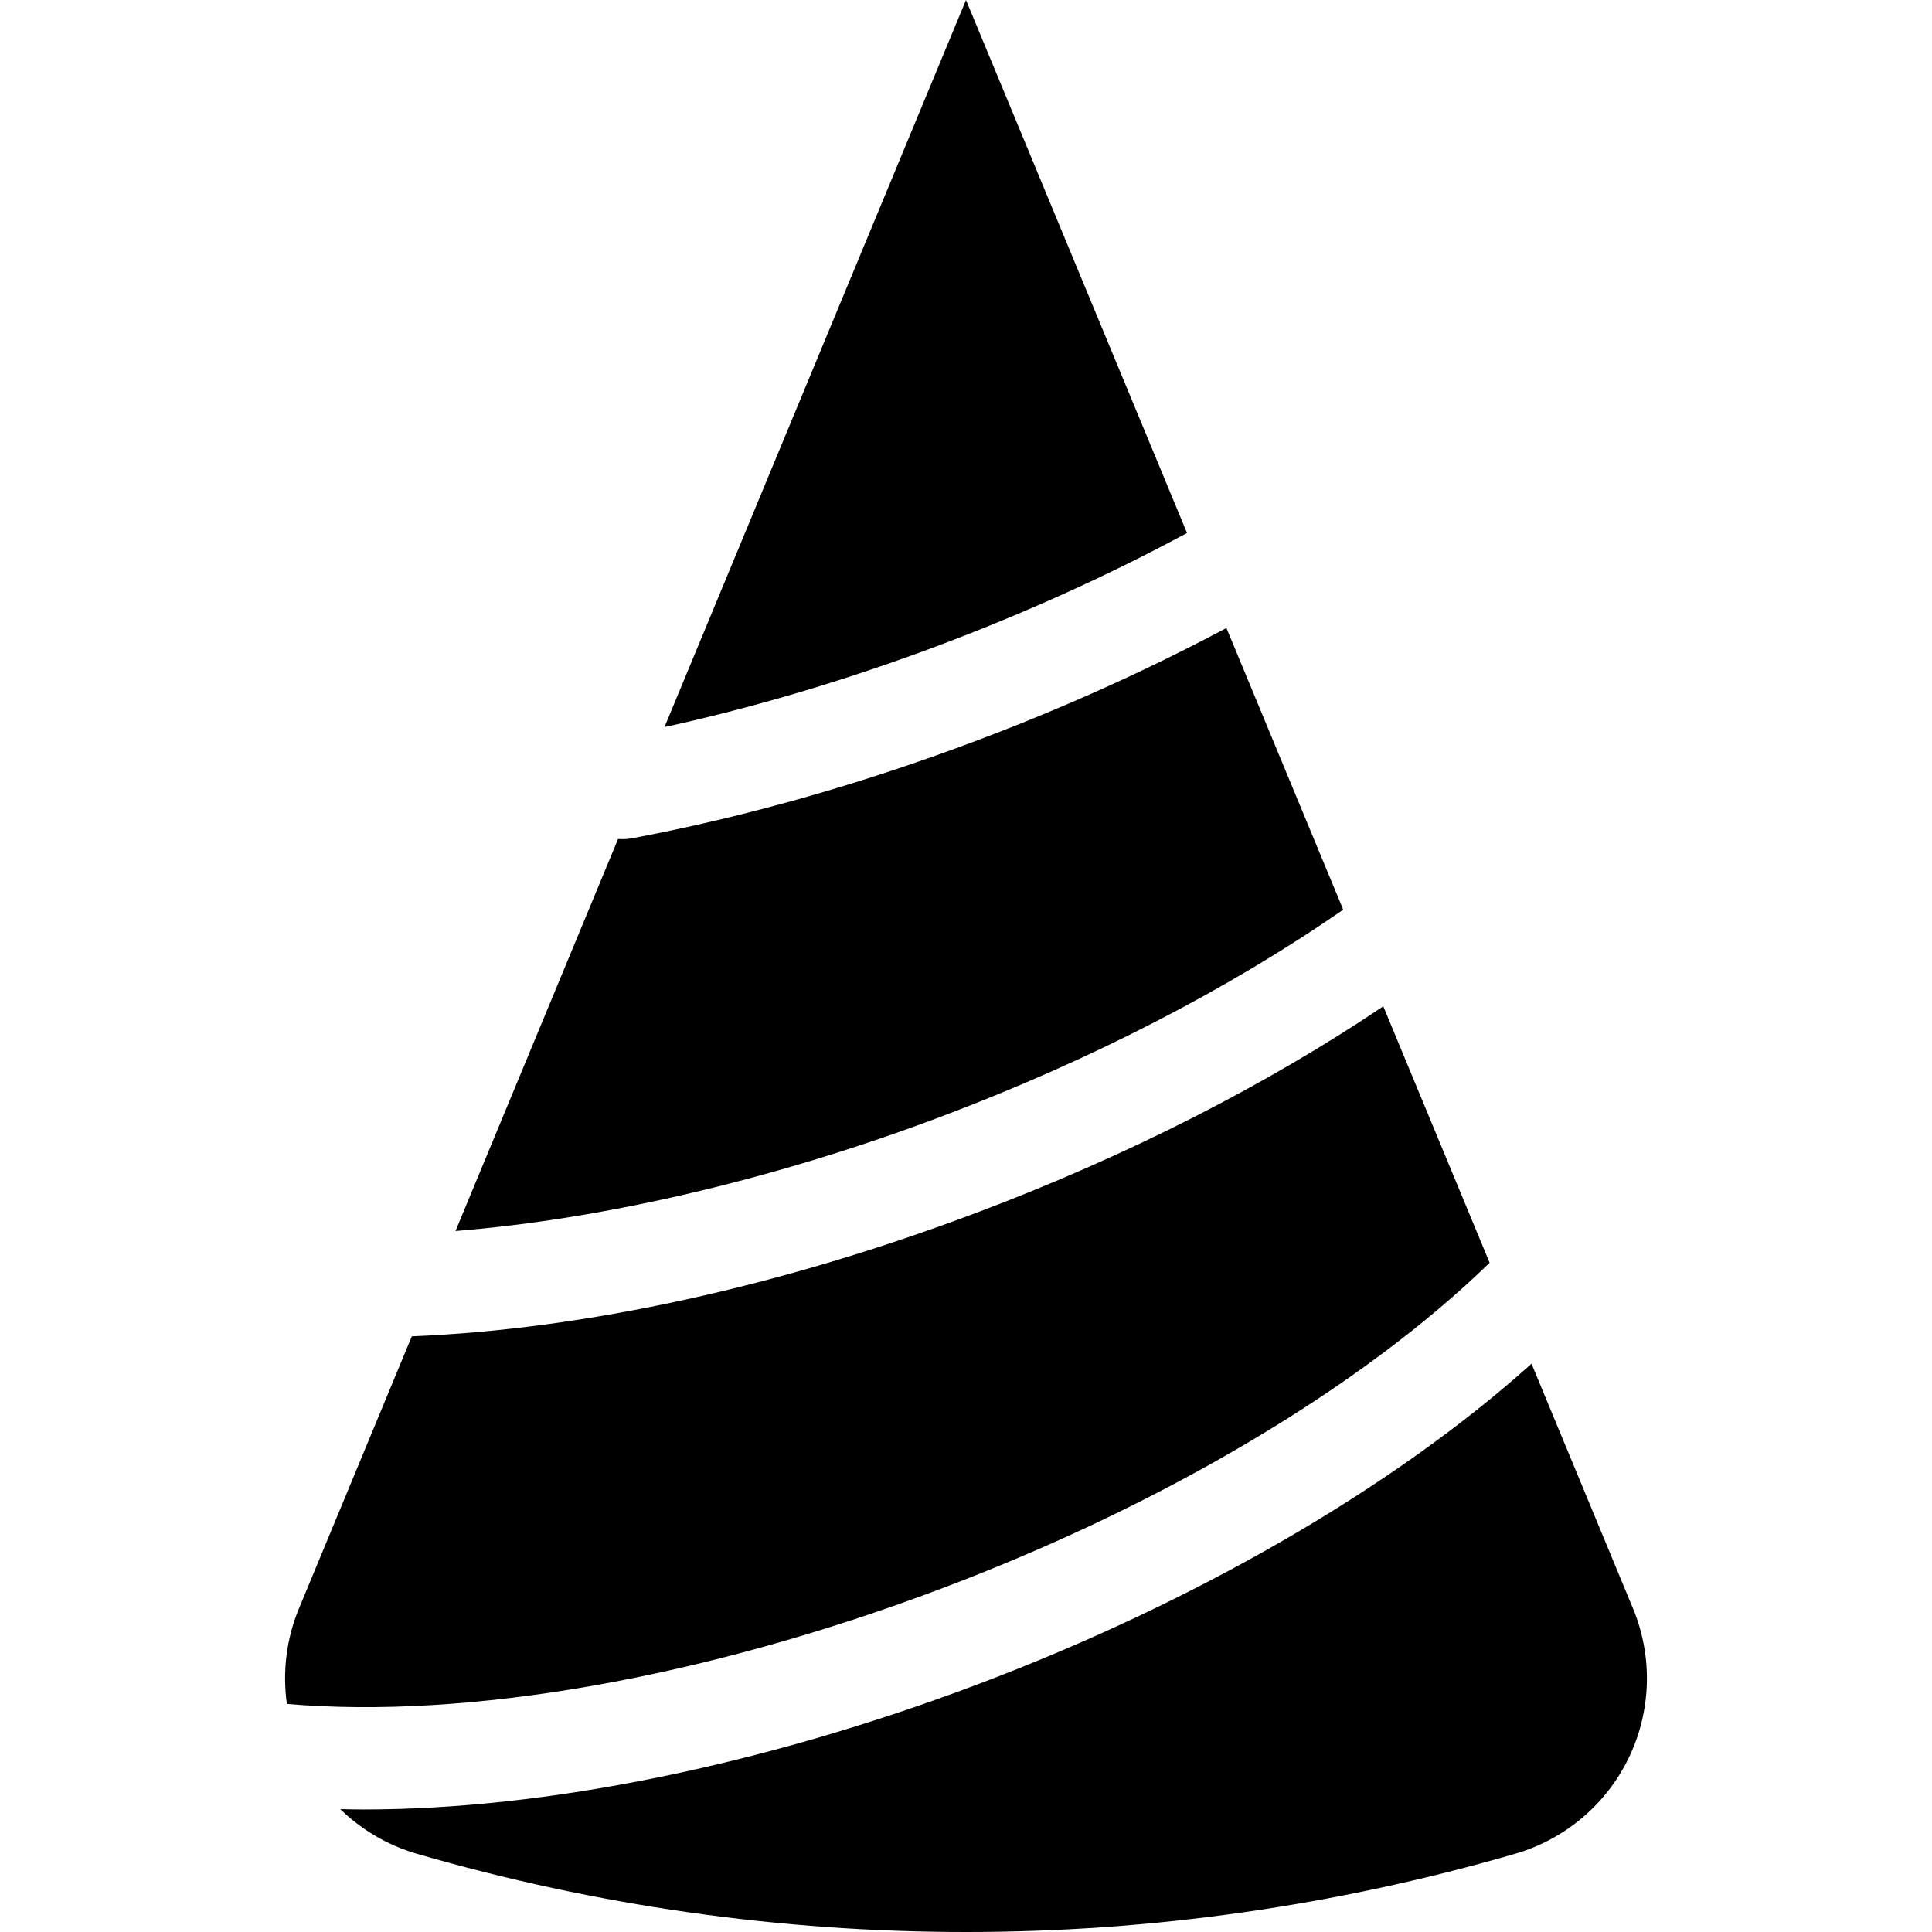 <?xml version="1.0" encoding="iso-8859-1"?>
<!-- Generator: Adobe Illustrator 19.0.0, SVG Export Plug-In . SVG Version: 6.00 Build 0)  -->
<svg version="1.1" id="Layer_1" xmlns="http://www.w3.org/2000/svg" xmlns:xlink="http://www.w3.org/1999/xlink" x="0px" y="0px"
	 viewBox="0 0 511.999 511.999" style="enable-background:new 0 0 511.999 511.999;" xml:space="preserve">
<g>
	<g>
		<path d="M432.761,426.26l-26.897-64.86c-36.249,32.591-88.752,63.088-146.771,84.968c-57.28,21.601-114.677,33.16-162.655,33.16
			c-2.114,0-4.188-0.047-6.265-0.094c5.63,5.484,12.563,9.59,20.26,11.825c95.229,27.654,195.899,27.654,291.127,0
			c13.198-3.832,24.179-13.136,30.127-25.526C437.634,453.343,438.026,438.956,432.761,426.26z"/>
	</g>
</g>
<g>
	<g>
		<path d="M366.585,266.685c-31.134,20.948-67.935,39.666-107.494,54.584c-52.079,19.64-103.923,31.002-149.954,32.873
			l-29.907,72.119c-3.345,8.065-4.397,16.812-3.203,25.296c47.917,4.139,110.453-6.813,173.488-30.583
			c58.995-22.248,111.602-53.554,145.25-86.333L366.585,266.685z"/>
	</g>
</g>
<g>
	<g>
		<path d="M325.011,166.427c-20.731,11.042-42.824,21.031-65.919,29.741c-30.758,11.598-61.572,20.341-91.589,25.985
			c-0.847,0.16-1.692,0.236-2.523,0.236c-0.399,0-0.794-0.018-1.186-0.053L120.711,326.23
			c39.681-3.186,84.861-13.784,128.805-30.356c39.589-14.93,76.14-33.777,106.447-54.808L325.011,166.427z"/>
	</g>
</g>
<g>
	<g>
		<path d="M255.996,0l-79.904,192.687c24.153-5.29,48.787-12.621,73.426-21.913c22.868-8.624,44.689-18.542,65.052-29.528L255.996,0
			z"/>
	</g>
</g>
<g>
</g>
<g>
</g>
<g>
</g>
<g>
</g>
<g>
</g>
<g>
</g>
<g>
</g>
<g>
</g>
<g>
</g>
<g>
</g>
<g>
</g>
<g>
</g>
<g>
</g>
<g>
</g>
<g>
</g>
</svg>
